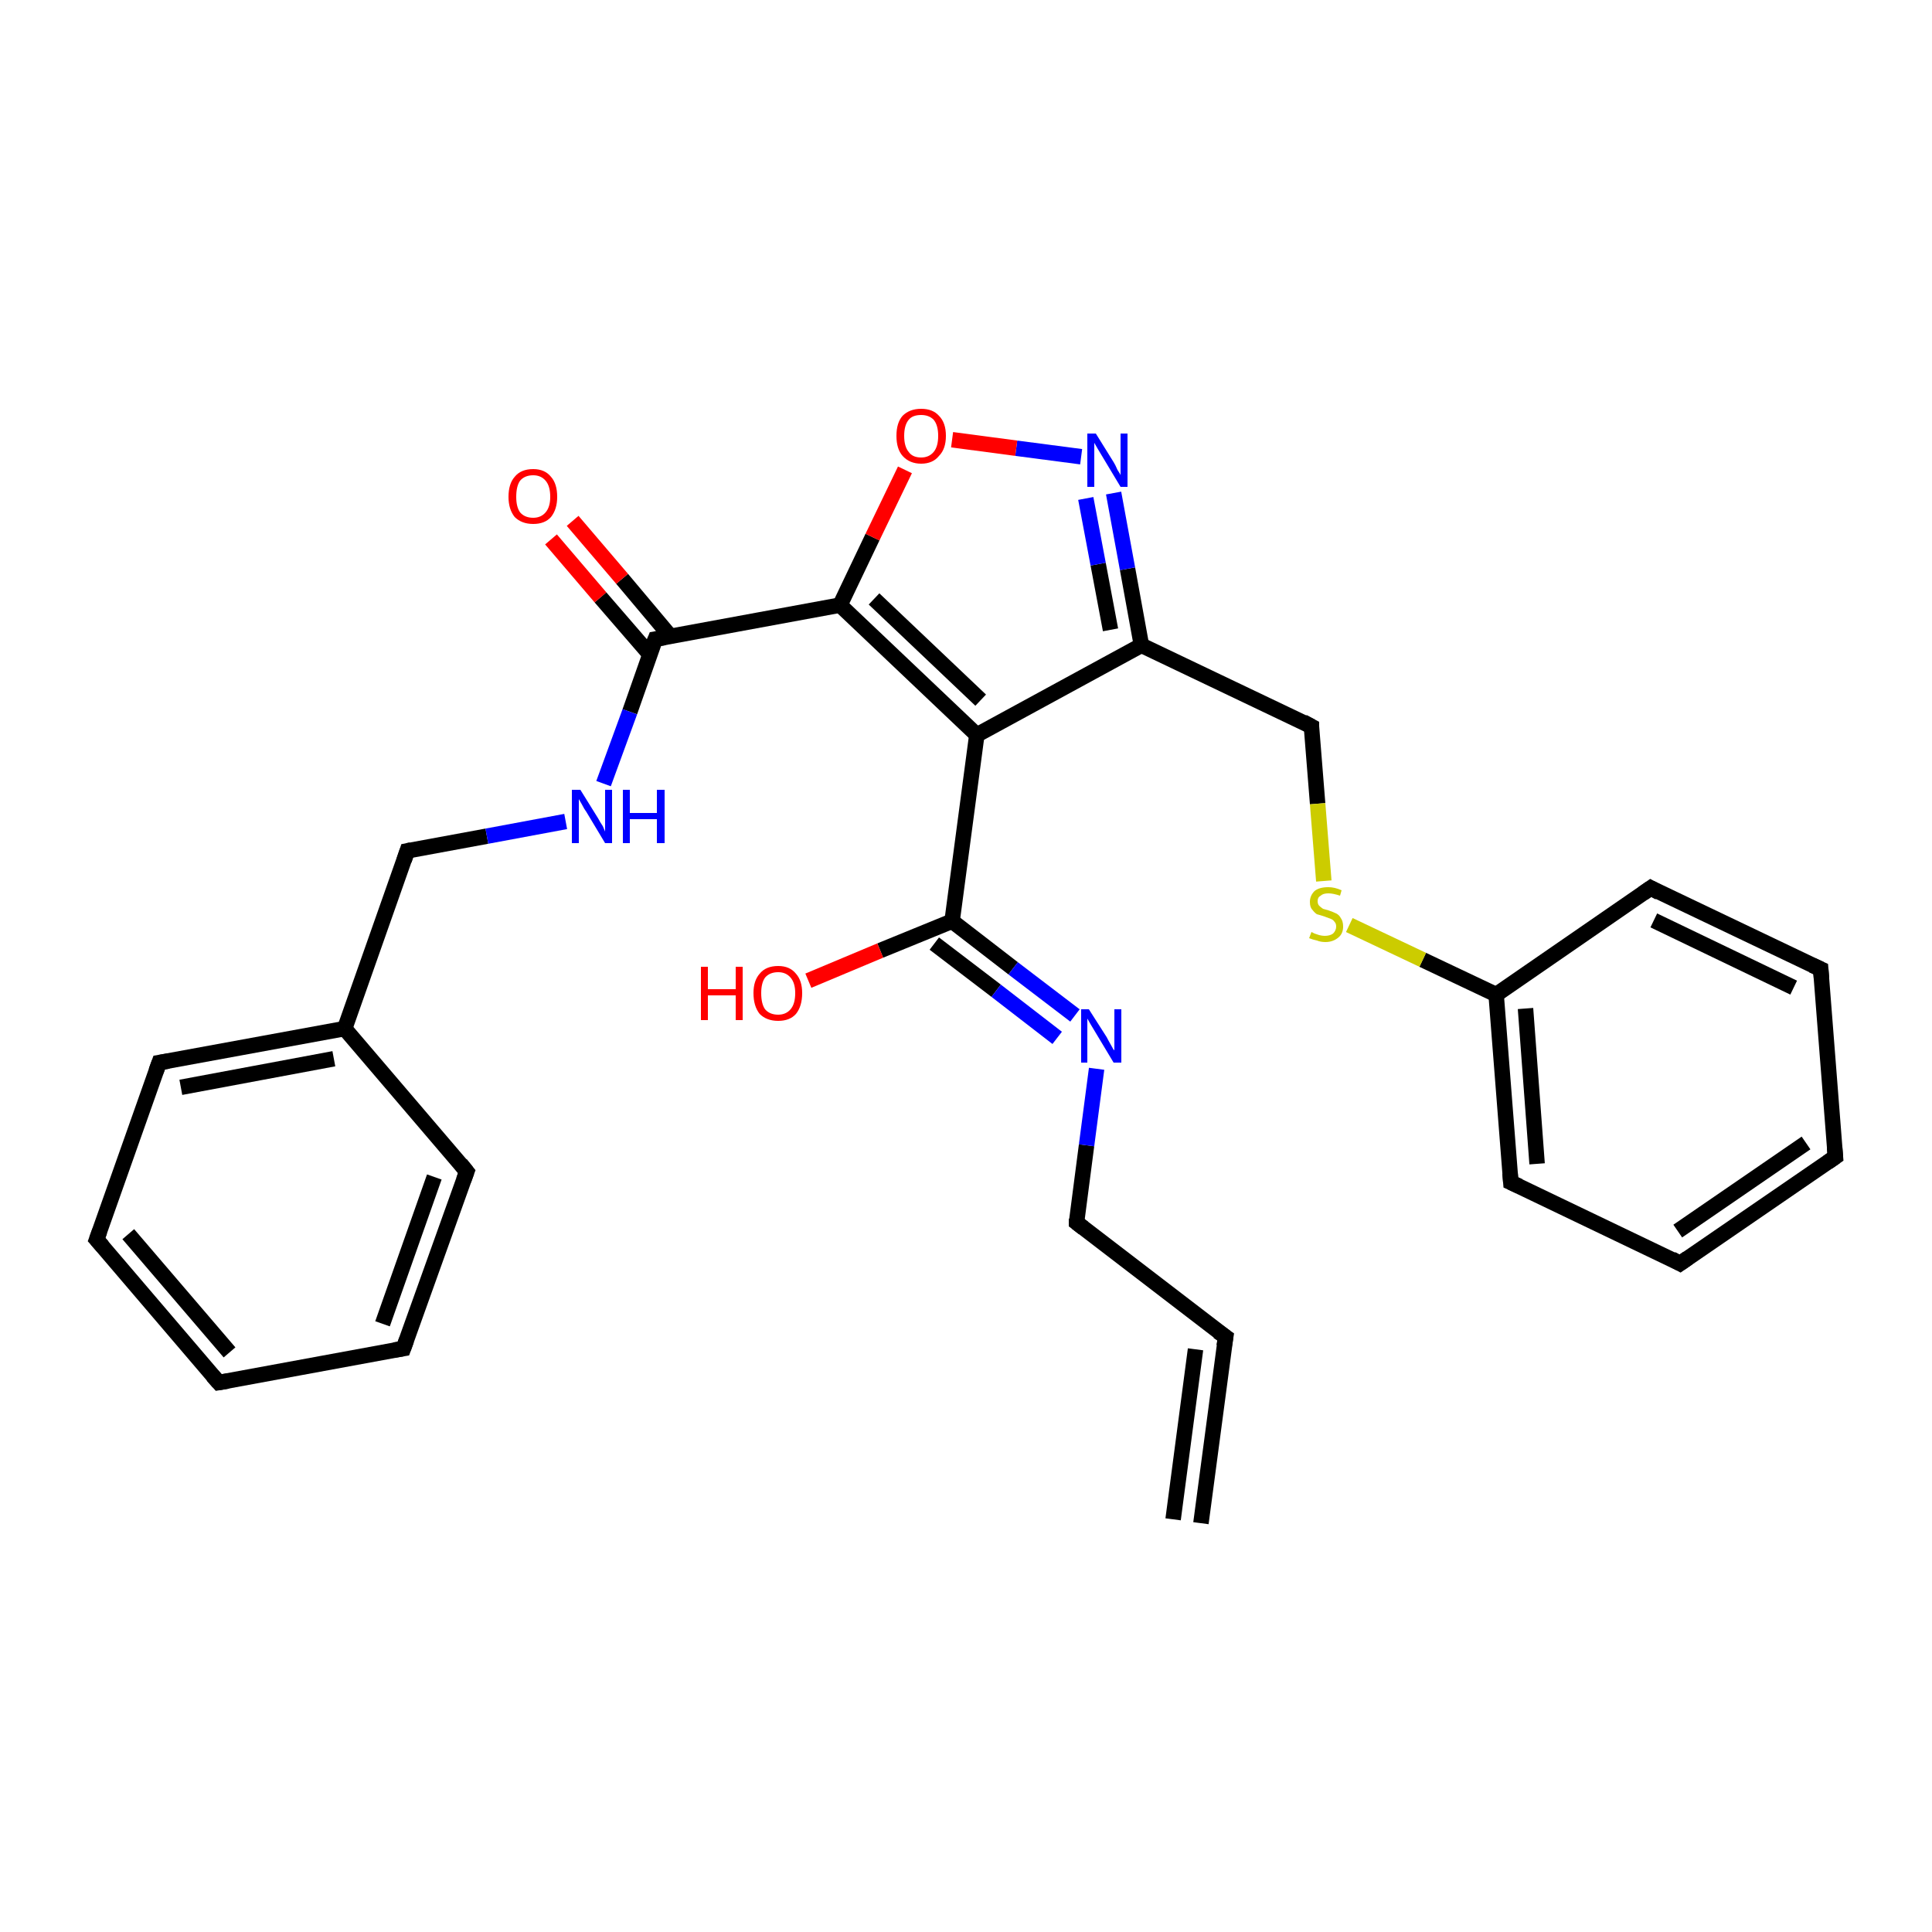 <?xml version='1.0' encoding='iso-8859-1'?>
<svg version='1.1' baseProfile='full'
              xmlns='http://www.w3.org/2000/svg'
                      xmlns:rdkit='http://www.rdkit.org/xml'
                      xmlns:xlink='http://www.w3.org/1999/xlink'
                  xml:space='preserve'
width='250px' height='250px' viewBox='0 0 250 250'>
<!-- END OF HEADER -->
<rect style='opacity:1.0;fill:#FFFFFF;stroke:none' width='250.0' height='250.0' x='0.0' y='0.0'> </rect>
<path class='bond-0 atom-0 atom-1' d='M 155.4,197.1 L 158.6,173.0' style='fill:none;fill-rule:evenodd;stroke:#000000;stroke-width:2.0px;stroke-linecap:butt;stroke-linejoin:miter;stroke-opacity:1' />
<path class='bond-0 atom-0 atom-1' d='M 151.8,196.6 L 154.7,174.6' style='fill:none;fill-rule:evenodd;stroke:#000000;stroke-width:2.0px;stroke-linecap:butt;stroke-linejoin:miter;stroke-opacity:1' />
<path class='bond-1 atom-1 atom-12' d='M 158.6,173.0 L 139.3,158.2' style='fill:none;fill-rule:evenodd;stroke:#000000;stroke-width:2.0px;stroke-linecap:butt;stroke-linejoin:miter;stroke-opacity:1' />
<path class='bond-2 atom-2 atom-4' d='M 28.3,178.9 L 12.5,160.4' style='fill:none;fill-rule:evenodd;stroke:#000000;stroke-width:2.0px;stroke-linecap:butt;stroke-linejoin:miter;stroke-opacity:1' />
<path class='bond-2 atom-2 atom-4' d='M 29.7,175.0 L 16.6,159.7' style='fill:none;fill-rule:evenodd;stroke:#000000;stroke-width:2.0px;stroke-linecap:butt;stroke-linejoin:miter;stroke-opacity:1' />
<path class='bond-3 atom-2 atom-5' d='M 28.3,178.9 L 52.2,174.5' style='fill:none;fill-rule:evenodd;stroke:#000000;stroke-width:2.0px;stroke-linecap:butt;stroke-linejoin:miter;stroke-opacity:1' />
<path class='bond-4 atom-3 atom-6' d='M 237.5,149.7 L 217.4,163.5' style='fill:none;fill-rule:evenodd;stroke:#000000;stroke-width:2.0px;stroke-linecap:butt;stroke-linejoin:miter;stroke-opacity:1' />
<path class='bond-4 atom-3 atom-6' d='M 233.7,147.9 L 217.1,159.3' style='fill:none;fill-rule:evenodd;stroke:#000000;stroke-width:2.0px;stroke-linecap:butt;stroke-linejoin:miter;stroke-opacity:1' />
<path class='bond-5 atom-3 atom-7' d='M 237.5,149.7 L 235.6,125.4' style='fill:none;fill-rule:evenodd;stroke:#000000;stroke-width:2.0px;stroke-linecap:butt;stroke-linejoin:miter;stroke-opacity:1' />
<path class='bond-6 atom-4 atom-8' d='M 12.5,160.4 L 20.6,137.5' style='fill:none;fill-rule:evenodd;stroke:#000000;stroke-width:2.0px;stroke-linecap:butt;stroke-linejoin:miter;stroke-opacity:1' />
<path class='bond-7 atom-5 atom-9' d='M 52.2,174.5 L 60.4,151.6' style='fill:none;fill-rule:evenodd;stroke:#000000;stroke-width:2.0px;stroke-linecap:butt;stroke-linejoin:miter;stroke-opacity:1' />
<path class='bond-7 atom-5 atom-9' d='M 49.5,171.3 L 56.2,152.3' style='fill:none;fill-rule:evenodd;stroke:#000000;stroke-width:2.0px;stroke-linecap:butt;stroke-linejoin:miter;stroke-opacity:1' />
<path class='bond-8 atom-6 atom-10' d='M 217.4,163.5 L 195.5,153.0' style='fill:none;fill-rule:evenodd;stroke:#000000;stroke-width:2.0px;stroke-linecap:butt;stroke-linejoin:miter;stroke-opacity:1' />
<path class='bond-9 atom-7 atom-11' d='M 235.6,125.4 L 213.6,114.9' style='fill:none;fill-rule:evenodd;stroke:#000000;stroke-width:2.0px;stroke-linecap:butt;stroke-linejoin:miter;stroke-opacity:1' />
<path class='bond-9 atom-7 atom-11' d='M 232.1,127.8 L 214.0,119.1' style='fill:none;fill-rule:evenodd;stroke:#000000;stroke-width:2.0px;stroke-linecap:butt;stroke-linejoin:miter;stroke-opacity:1' />
<path class='bond-10 atom-8 atom-15' d='M 20.6,137.5 L 44.6,133.1' style='fill:none;fill-rule:evenodd;stroke:#000000;stroke-width:2.0px;stroke-linecap:butt;stroke-linejoin:miter;stroke-opacity:1' />
<path class='bond-10 atom-8 atom-15' d='M 23.4,140.7 L 43.2,137.0' style='fill:none;fill-rule:evenodd;stroke:#000000;stroke-width:2.0px;stroke-linecap:butt;stroke-linejoin:miter;stroke-opacity:1' />
<path class='bond-11 atom-9 atom-15' d='M 60.4,151.6 L 44.6,133.1' style='fill:none;fill-rule:evenodd;stroke:#000000;stroke-width:2.0px;stroke-linecap:butt;stroke-linejoin:miter;stroke-opacity:1' />
<path class='bond-12 atom-10 atom-16' d='M 195.5,153.0 L 193.6,128.7' style='fill:none;fill-rule:evenodd;stroke:#000000;stroke-width:2.0px;stroke-linecap:butt;stroke-linejoin:miter;stroke-opacity:1' />
<path class='bond-12 atom-10 atom-16' d='M 198.9,150.6 L 197.4,130.5' style='fill:none;fill-rule:evenodd;stroke:#000000;stroke-width:2.0px;stroke-linecap:butt;stroke-linejoin:miter;stroke-opacity:1' />
<path class='bond-13 atom-11 atom-16' d='M 213.6,114.9 L 193.6,128.7' style='fill:none;fill-rule:evenodd;stroke:#000000;stroke-width:2.0px;stroke-linecap:butt;stroke-linejoin:miter;stroke-opacity:1' />
<path class='bond-14 atom-12 atom-22' d='M 139.3,158.2 L 140.6,148.2' style='fill:none;fill-rule:evenodd;stroke:#000000;stroke-width:2.0px;stroke-linecap:butt;stroke-linejoin:miter;stroke-opacity:1' />
<path class='bond-14 atom-12 atom-22' d='M 140.6,148.2 L 141.9,138.3' style='fill:none;fill-rule:evenodd;stroke:#0000FF;stroke-width:2.0px;stroke-linecap:butt;stroke-linejoin:miter;stroke-opacity:1' />
<path class='bond-15 atom-13 atom-15' d='M 52.7,110.1 L 44.6,133.1' style='fill:none;fill-rule:evenodd;stroke:#000000;stroke-width:2.0px;stroke-linecap:butt;stroke-linejoin:miter;stroke-opacity:1' />
<path class='bond-16 atom-13 atom-23' d='M 52.7,110.1 L 63.0,108.2' style='fill:none;fill-rule:evenodd;stroke:#000000;stroke-width:2.0px;stroke-linecap:butt;stroke-linejoin:miter;stroke-opacity:1' />
<path class='bond-16 atom-13 atom-23' d='M 63.0,108.2 L 73.2,106.3' style='fill:none;fill-rule:evenodd;stroke:#0000FF;stroke-width:2.0px;stroke-linecap:butt;stroke-linejoin:miter;stroke-opacity:1' />
<path class='bond-17 atom-14 atom-17' d='M 169.7,94.0 L 147.7,83.5' style='fill:none;fill-rule:evenodd;stroke:#000000;stroke-width:2.0px;stroke-linecap:butt;stroke-linejoin:miter;stroke-opacity:1' />
<path class='bond-18 atom-14 atom-28' d='M 169.7,94.0 L 170.5,104.0' style='fill:none;fill-rule:evenodd;stroke:#000000;stroke-width:2.0px;stroke-linecap:butt;stroke-linejoin:miter;stroke-opacity:1' />
<path class='bond-18 atom-14 atom-28' d='M 170.5,104.0 L 171.3,114.0' style='fill:none;fill-rule:evenodd;stroke:#CCCC00;stroke-width:2.0px;stroke-linecap:butt;stroke-linejoin:miter;stroke-opacity:1' />
<path class='bond-19 atom-16 atom-28' d='M 193.6,128.7 L 184.1,124.2' style='fill:none;fill-rule:evenodd;stroke:#000000;stroke-width:2.0px;stroke-linecap:butt;stroke-linejoin:miter;stroke-opacity:1' />
<path class='bond-19 atom-16 atom-28' d='M 184.1,124.2 L 174.6,119.7' style='fill:none;fill-rule:evenodd;stroke:#CCCC00;stroke-width:2.0px;stroke-linecap:butt;stroke-linejoin:miter;stroke-opacity:1' />
<path class='bond-20 atom-17 atom-18' d='M 147.7,83.5 L 126.4,95.1' style='fill:none;fill-rule:evenodd;stroke:#000000;stroke-width:2.0px;stroke-linecap:butt;stroke-linejoin:miter;stroke-opacity:1' />
<path class='bond-21 atom-17 atom-24' d='M 147.7,83.5 L 145.9,73.6' style='fill:none;fill-rule:evenodd;stroke:#000000;stroke-width:2.0px;stroke-linecap:butt;stroke-linejoin:miter;stroke-opacity:1' />
<path class='bond-21 atom-17 atom-24' d='M 145.9,73.6 L 144.1,63.8' style='fill:none;fill-rule:evenodd;stroke:#0000FF;stroke-width:2.0px;stroke-linecap:butt;stroke-linejoin:miter;stroke-opacity:1' />
<path class='bond-21 atom-17 atom-24' d='M 143.7,81.5 L 142.1,73.0' style='fill:none;fill-rule:evenodd;stroke:#000000;stroke-width:2.0px;stroke-linecap:butt;stroke-linejoin:miter;stroke-opacity:1' />
<path class='bond-21 atom-17 atom-24' d='M 142.1,73.0 L 140.5,64.5' style='fill:none;fill-rule:evenodd;stroke:#0000FF;stroke-width:2.0px;stroke-linecap:butt;stroke-linejoin:miter;stroke-opacity:1' />
<path class='bond-22 atom-18 atom-19' d='M 126.4,95.1 L 108.7,78.3' style='fill:none;fill-rule:evenodd;stroke:#000000;stroke-width:2.0px;stroke-linecap:butt;stroke-linejoin:miter;stroke-opacity:1' />
<path class='bond-22 atom-18 atom-19' d='M 126.9,90.6 L 113.1,77.5' style='fill:none;fill-rule:evenodd;stroke:#000000;stroke-width:2.0px;stroke-linecap:butt;stroke-linejoin:miter;stroke-opacity:1' />
<path class='bond-23 atom-18 atom-20' d='M 126.4,95.1 L 123.2,119.2' style='fill:none;fill-rule:evenodd;stroke:#000000;stroke-width:2.0px;stroke-linecap:butt;stroke-linejoin:miter;stroke-opacity:1' />
<path class='bond-24 atom-19 atom-21' d='M 108.7,78.3 L 84.8,82.7' style='fill:none;fill-rule:evenodd;stroke:#000000;stroke-width:2.0px;stroke-linecap:butt;stroke-linejoin:miter;stroke-opacity:1' />
<path class='bond-25 atom-19 atom-27' d='M 108.7,78.3 L 112.9,69.5' style='fill:none;fill-rule:evenodd;stroke:#000000;stroke-width:2.0px;stroke-linecap:butt;stroke-linejoin:miter;stroke-opacity:1' />
<path class='bond-25 atom-19 atom-27' d='M 112.9,69.5 L 117.1,60.8' style='fill:none;fill-rule:evenodd;stroke:#FF0000;stroke-width:2.0px;stroke-linecap:butt;stroke-linejoin:miter;stroke-opacity:1' />
<path class='bond-26 atom-20 atom-22' d='M 123.2,119.2 L 131.1,125.3' style='fill:none;fill-rule:evenodd;stroke:#000000;stroke-width:2.0px;stroke-linecap:butt;stroke-linejoin:miter;stroke-opacity:1' />
<path class='bond-26 atom-20 atom-22' d='M 131.1,125.3 L 139.1,131.4' style='fill:none;fill-rule:evenodd;stroke:#0000FF;stroke-width:2.0px;stroke-linecap:butt;stroke-linejoin:miter;stroke-opacity:1' />
<path class='bond-26 atom-20 atom-22' d='M 120.9,122.1 L 128.9,128.2' style='fill:none;fill-rule:evenodd;stroke:#000000;stroke-width:2.0px;stroke-linecap:butt;stroke-linejoin:miter;stroke-opacity:1' />
<path class='bond-26 atom-20 atom-22' d='M 128.9,128.2 L 136.8,134.3' style='fill:none;fill-rule:evenodd;stroke:#0000FF;stroke-width:2.0px;stroke-linecap:butt;stroke-linejoin:miter;stroke-opacity:1' />
<path class='bond-27 atom-20 atom-25' d='M 123.2,119.2 L 113.9,123.0' style='fill:none;fill-rule:evenodd;stroke:#000000;stroke-width:2.0px;stroke-linecap:butt;stroke-linejoin:miter;stroke-opacity:1' />
<path class='bond-27 atom-20 atom-25' d='M 113.9,123.0 L 104.6,126.9' style='fill:none;fill-rule:evenodd;stroke:#FF0000;stroke-width:2.0px;stroke-linecap:butt;stroke-linejoin:miter;stroke-opacity:1' />
<path class='bond-28 atom-21 atom-23' d='M 84.8,82.7 L 81.5,92.1' style='fill:none;fill-rule:evenodd;stroke:#000000;stroke-width:2.0px;stroke-linecap:butt;stroke-linejoin:miter;stroke-opacity:1' />
<path class='bond-28 atom-21 atom-23' d='M 81.5,92.1 L 78.1,101.4' style='fill:none;fill-rule:evenodd;stroke:#0000FF;stroke-width:2.0px;stroke-linecap:butt;stroke-linejoin:miter;stroke-opacity:1' />
<path class='bond-29 atom-21 atom-26' d='M 86.8,82.4 L 80.5,74.9' style='fill:none;fill-rule:evenodd;stroke:#000000;stroke-width:2.0px;stroke-linecap:butt;stroke-linejoin:miter;stroke-opacity:1' />
<path class='bond-29 atom-21 atom-26' d='M 80.5,74.9 L 74.1,67.4' style='fill:none;fill-rule:evenodd;stroke:#FF0000;stroke-width:2.0px;stroke-linecap:butt;stroke-linejoin:miter;stroke-opacity:1' />
<path class='bond-29 atom-21 atom-26' d='M 84.1,84.7 L 77.7,77.3' style='fill:none;fill-rule:evenodd;stroke:#000000;stroke-width:2.0px;stroke-linecap:butt;stroke-linejoin:miter;stroke-opacity:1' />
<path class='bond-29 atom-21 atom-26' d='M 77.7,77.3 L 71.3,69.8' style='fill:none;fill-rule:evenodd;stroke:#FF0000;stroke-width:2.0px;stroke-linecap:butt;stroke-linejoin:miter;stroke-opacity:1' />
<path class='bond-30 atom-24 atom-27' d='M 139.9,59.1 L 131.5,58.0' style='fill:none;fill-rule:evenodd;stroke:#0000FF;stroke-width:2.0px;stroke-linecap:butt;stroke-linejoin:miter;stroke-opacity:1' />
<path class='bond-30 atom-24 atom-27' d='M 131.5,58.0 L 123.2,56.9' style='fill:none;fill-rule:evenodd;stroke:#FF0000;stroke-width:2.0px;stroke-linecap:butt;stroke-linejoin:miter;stroke-opacity:1' />
<path d='M 158.4,174.2 L 158.6,173.0 L 157.6,172.3' style='fill:none;stroke:#000000;stroke-width:2.0px;stroke-linecap:butt;stroke-linejoin:miter;stroke-opacity:1;' />
<path d='M 27.5,178.0 L 28.3,178.9 L 29.5,178.7' style='fill:none;stroke:#000000;stroke-width:2.0px;stroke-linecap:butt;stroke-linejoin:miter;stroke-opacity:1;' />
<path d='M 236.5,150.4 L 237.5,149.7 L 237.4,148.5' style='fill:none;stroke:#000000;stroke-width:2.0px;stroke-linecap:butt;stroke-linejoin:miter;stroke-opacity:1;' />
<path d='M 13.3,161.3 L 12.5,160.4 L 12.9,159.3' style='fill:none;stroke:#000000;stroke-width:2.0px;stroke-linecap:butt;stroke-linejoin:miter;stroke-opacity:1;' />
<path d='M 51.0,174.7 L 52.2,174.5 L 52.6,173.4' style='fill:none;stroke:#000000;stroke-width:2.0px;stroke-linecap:butt;stroke-linejoin:miter;stroke-opacity:1;' />
<path d='M 218.4,162.8 L 217.4,163.5 L 216.3,162.9' style='fill:none;stroke:#000000;stroke-width:2.0px;stroke-linecap:butt;stroke-linejoin:miter;stroke-opacity:1;' />
<path d='M 235.7,126.6 L 235.6,125.4 L 234.5,124.9' style='fill:none;stroke:#000000;stroke-width:2.0px;stroke-linecap:butt;stroke-linejoin:miter;stroke-opacity:1;' />
<path d='M 20.2,138.6 L 20.6,137.5 L 21.8,137.3' style='fill:none;stroke:#000000;stroke-width:2.0px;stroke-linecap:butt;stroke-linejoin:miter;stroke-opacity:1;' />
<path d='M 60.0,152.7 L 60.4,151.6 L 59.6,150.6' style='fill:none;stroke:#000000;stroke-width:2.0px;stroke-linecap:butt;stroke-linejoin:miter;stroke-opacity:1;' />
<path d='M 196.6,153.5 L 195.5,153.0 L 195.4,151.8' style='fill:none;stroke:#000000;stroke-width:2.0px;stroke-linecap:butt;stroke-linejoin:miter;stroke-opacity:1;' />
<path d='M 214.7,115.5 L 213.6,114.9 L 212.6,115.6' style='fill:none;stroke:#000000;stroke-width:2.0px;stroke-linecap:butt;stroke-linejoin:miter;stroke-opacity:1;' />
<path d='M 140.2,158.9 L 139.3,158.2 L 139.3,157.7' style='fill:none;stroke:#000000;stroke-width:2.0px;stroke-linecap:butt;stroke-linejoin:miter;stroke-opacity:1;' />
<path d='M 52.3,111.3 L 52.7,110.1 L 53.2,110.0' style='fill:none;stroke:#000000;stroke-width:2.0px;stroke-linecap:butt;stroke-linejoin:miter;stroke-opacity:1;' />
<path d='M 168.6,93.4 L 169.7,94.0 L 169.7,94.5' style='fill:none;stroke:#000000;stroke-width:2.0px;stroke-linecap:butt;stroke-linejoin:miter;stroke-opacity:1;' />
<path d='M 86.0,82.5 L 84.8,82.7 L 84.6,83.2' style='fill:none;stroke:#000000;stroke-width:2.0px;stroke-linecap:butt;stroke-linejoin:miter;stroke-opacity:1;' />
<path class='atom-22' d='M 140.9 130.6
L 143.2 134.2
Q 143.4 134.6, 143.8 135.3
Q 144.1 135.9, 144.2 135.9
L 144.2 130.6
L 145.1 130.6
L 145.1 137.5
L 144.1 137.5
L 141.7 133.5
Q 141.4 133.0, 141.1 132.5
Q 140.8 132.0, 140.7 131.8
L 140.7 137.5
L 139.9 137.5
L 139.9 130.6
L 140.9 130.6
' fill='#0000FF'/>
<path class='atom-23' d='M 75.1 102.2
L 77.4 105.9
Q 77.6 106.3, 78.0 106.9
Q 78.3 107.6, 78.3 107.6
L 78.3 102.2
L 79.2 102.2
L 79.2 109.1
L 78.3 109.1
L 75.9 105.1
Q 75.6 104.7, 75.3 104.1
Q 75.0 103.6, 74.9 103.4
L 74.9 109.1
L 74.0 109.1
L 74.0 102.2
L 75.1 102.2
' fill='#0000FF'/>
<path class='atom-23' d='M 80.6 102.2
L 81.5 102.2
L 81.5 105.2
L 85.0 105.2
L 85.0 102.2
L 86.0 102.2
L 86.0 109.1
L 85.0 109.1
L 85.0 106.0
L 81.5 106.0
L 81.5 109.1
L 80.6 109.1
L 80.6 102.2
' fill='#0000FF'/>
<path class='atom-24' d='M 141.8 56.1
L 144.1 59.8
Q 144.3 60.1, 144.6 60.8
Q 145.0 61.4, 145.0 61.5
L 145.0 56.1
L 145.9 56.1
L 145.9 63.0
L 145.0 63.0
L 142.6 59.0
Q 142.3 58.5, 142.0 58.0
Q 141.7 57.5, 141.6 57.3
L 141.6 63.0
L 140.7 63.0
L 140.7 56.1
L 141.8 56.1
' fill='#0000FF'/>
<path class='atom-25' d='M 90.7 125.1
L 91.6 125.1
L 91.6 128.0
L 95.2 128.0
L 95.2 125.1
L 96.1 125.1
L 96.1 132.0
L 95.2 132.0
L 95.2 128.8
L 91.6 128.8
L 91.6 132.0
L 90.7 132.0
L 90.7 125.1
' fill='#FF0000'/>
<path class='atom-25' d='M 97.5 128.5
Q 97.5 126.9, 98.3 126.0
Q 99.1 125.0, 100.7 125.0
Q 102.2 125.0, 103.0 126.0
Q 103.8 126.9, 103.8 128.5
Q 103.8 130.2, 103.0 131.2
Q 102.2 132.1, 100.7 132.1
Q 99.2 132.1, 98.3 131.2
Q 97.5 130.2, 97.5 128.5
M 100.7 131.3
Q 101.7 131.3, 102.3 130.6
Q 102.9 129.9, 102.9 128.5
Q 102.9 127.2, 102.3 126.5
Q 101.7 125.8, 100.7 125.8
Q 99.6 125.8, 99.0 126.5
Q 98.5 127.2, 98.5 128.5
Q 98.5 129.9, 99.0 130.6
Q 99.6 131.3, 100.7 131.3
' fill='#FF0000'/>
<path class='atom-26' d='M 65.8 64.3
Q 65.8 62.6, 66.6 61.7
Q 67.4 60.7, 69.0 60.7
Q 70.5 60.7, 71.3 61.7
Q 72.1 62.6, 72.1 64.3
Q 72.1 65.9, 71.3 66.9
Q 70.5 67.8, 69.0 67.8
Q 67.5 67.8, 66.6 66.9
Q 65.8 65.9, 65.8 64.3
M 69.0 67.0
Q 70.0 67.0, 70.6 66.3
Q 71.2 65.6, 71.2 64.3
Q 71.2 62.9, 70.6 62.2
Q 70.0 61.5, 69.0 61.5
Q 67.9 61.5, 67.3 62.2
Q 66.8 62.9, 66.8 64.3
Q 66.8 65.6, 67.3 66.3
Q 67.9 67.0, 69.0 67.0
' fill='#FF0000'/>
<path class='atom-27' d='M 116.0 56.4
Q 116.0 54.7, 116.8 53.8
Q 117.7 52.9, 119.2 52.9
Q 120.7 52.9, 121.5 53.8
Q 122.4 54.7, 122.4 56.4
Q 122.4 58.1, 121.5 59.0
Q 120.7 60.0, 119.2 60.0
Q 117.7 60.0, 116.8 59.0
Q 116.0 58.1, 116.0 56.4
M 119.2 59.2
Q 120.2 59.2, 120.8 58.5
Q 121.4 57.8, 121.4 56.4
Q 121.4 55.0, 120.8 54.3
Q 120.2 53.7, 119.2 53.7
Q 118.1 53.7, 117.6 54.3
Q 117.0 55.0, 117.0 56.4
Q 117.0 57.8, 117.6 58.5
Q 118.1 59.2, 119.2 59.2
' fill='#FF0000'/>
<path class='atom-28' d='M 169.7 120.6
Q 169.7 120.6, 170.1 120.8
Q 170.4 120.9, 170.7 121.0
Q 171.1 121.1, 171.4 121.1
Q 172.1 121.1, 172.5 120.8
Q 172.9 120.4, 172.9 119.9
Q 172.9 119.5, 172.7 119.3
Q 172.5 119.0, 172.2 118.9
Q 171.9 118.8, 171.4 118.6
Q 170.8 118.4, 170.4 118.3
Q 170.1 118.1, 169.8 117.7
Q 169.5 117.4, 169.5 116.7
Q 169.5 115.9, 170.1 115.3
Q 170.7 114.8, 171.9 114.8
Q 172.7 114.8, 173.6 115.2
L 173.4 115.9
Q 172.5 115.6, 171.9 115.6
Q 171.2 115.6, 170.9 115.9
Q 170.5 116.1, 170.5 116.6
Q 170.5 117.0, 170.7 117.2
Q 170.9 117.4, 171.2 117.6
Q 171.5 117.7, 171.9 117.8
Q 172.5 118.0, 172.9 118.2
Q 173.3 118.4, 173.5 118.8
Q 173.8 119.2, 173.8 119.9
Q 173.8 120.8, 173.2 121.3
Q 172.5 121.9, 171.5 121.9
Q 170.9 121.9, 170.4 121.7
Q 169.9 121.6, 169.4 121.4
L 169.7 120.6
' fill='#CCCC00'/>
</svg>

